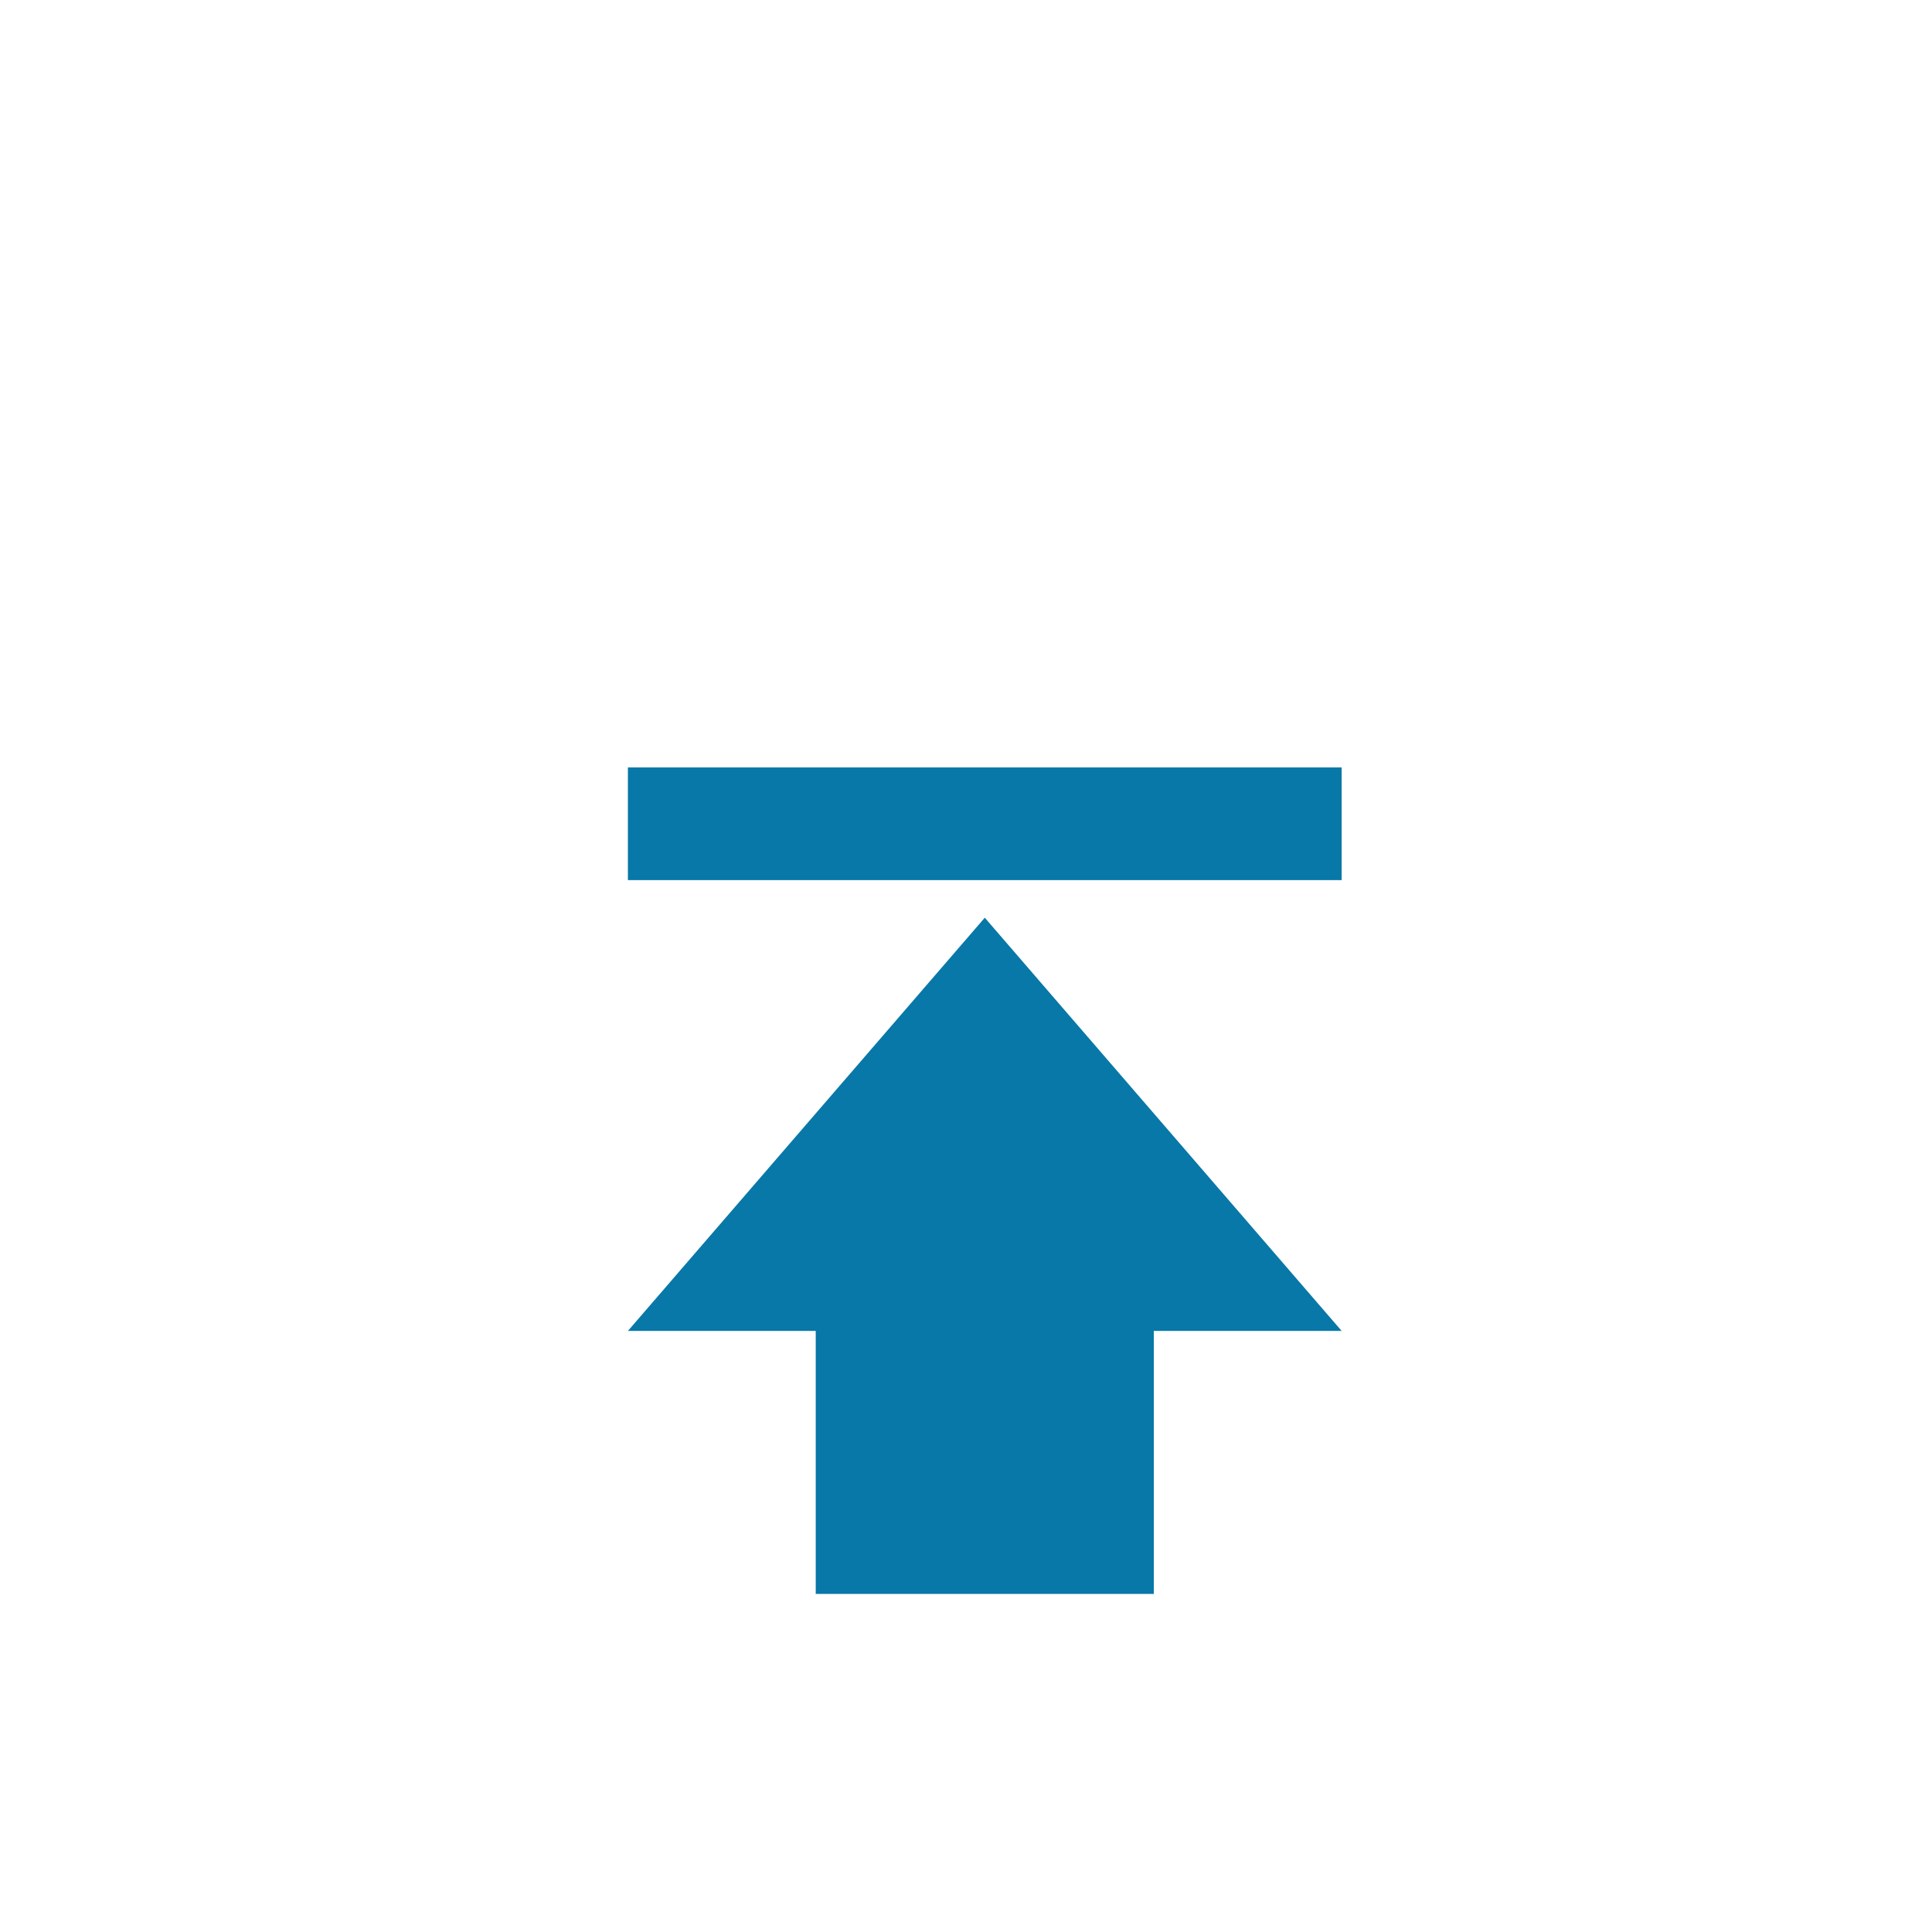 <svg width="36" height="36" viewBox="0 0 36 36" fill="none" xmlns="http://www.w3.org/2000/svg">
<g filter="url(#filter0_d_59_607)">
<rect width="36" height="36" rx="18" fill="white"/>
<path d="M18.35 13.1L25 20.8H21.5V25.7H15.2V20.8H11.7L18.35 13.1ZM25 10.3V12.4H11.7V10.3H25Z" fill="#0778A7"/>
</g>
<defs>
<filter id="filter0_d_59_607" x="-23" y="-19" width="82" height="82" filterUnits="userSpaceOnUse" color-interpolation-filters="sRGB">
<feFlood flood-opacity="0" result="BackgroundImageFix"/>
<feColorMatrix in="SourceAlpha" type="matrix" values="0 0 0 0 0 0 0 0 0 0 0 0 0 0 0 0 0 0 127 0" result="hardAlpha"/>
<feOffset dy="4"/>
<feGaussianBlur stdDeviation="11.5"/>
<feColorMatrix type="matrix" values="0 0 0 0 0 0 0 0 0 0 0 0 0 0 0 0 0 0 0.1 0"/>
<feBlend mode="normal" in2="BackgroundImageFix" result="effect1_dropShadow_59_607"/>
<feBlend mode="normal" in="SourceGraphic" in2="effect1_dropShadow_59_607" result="shape"/>
</filter>
</defs>
</svg>
